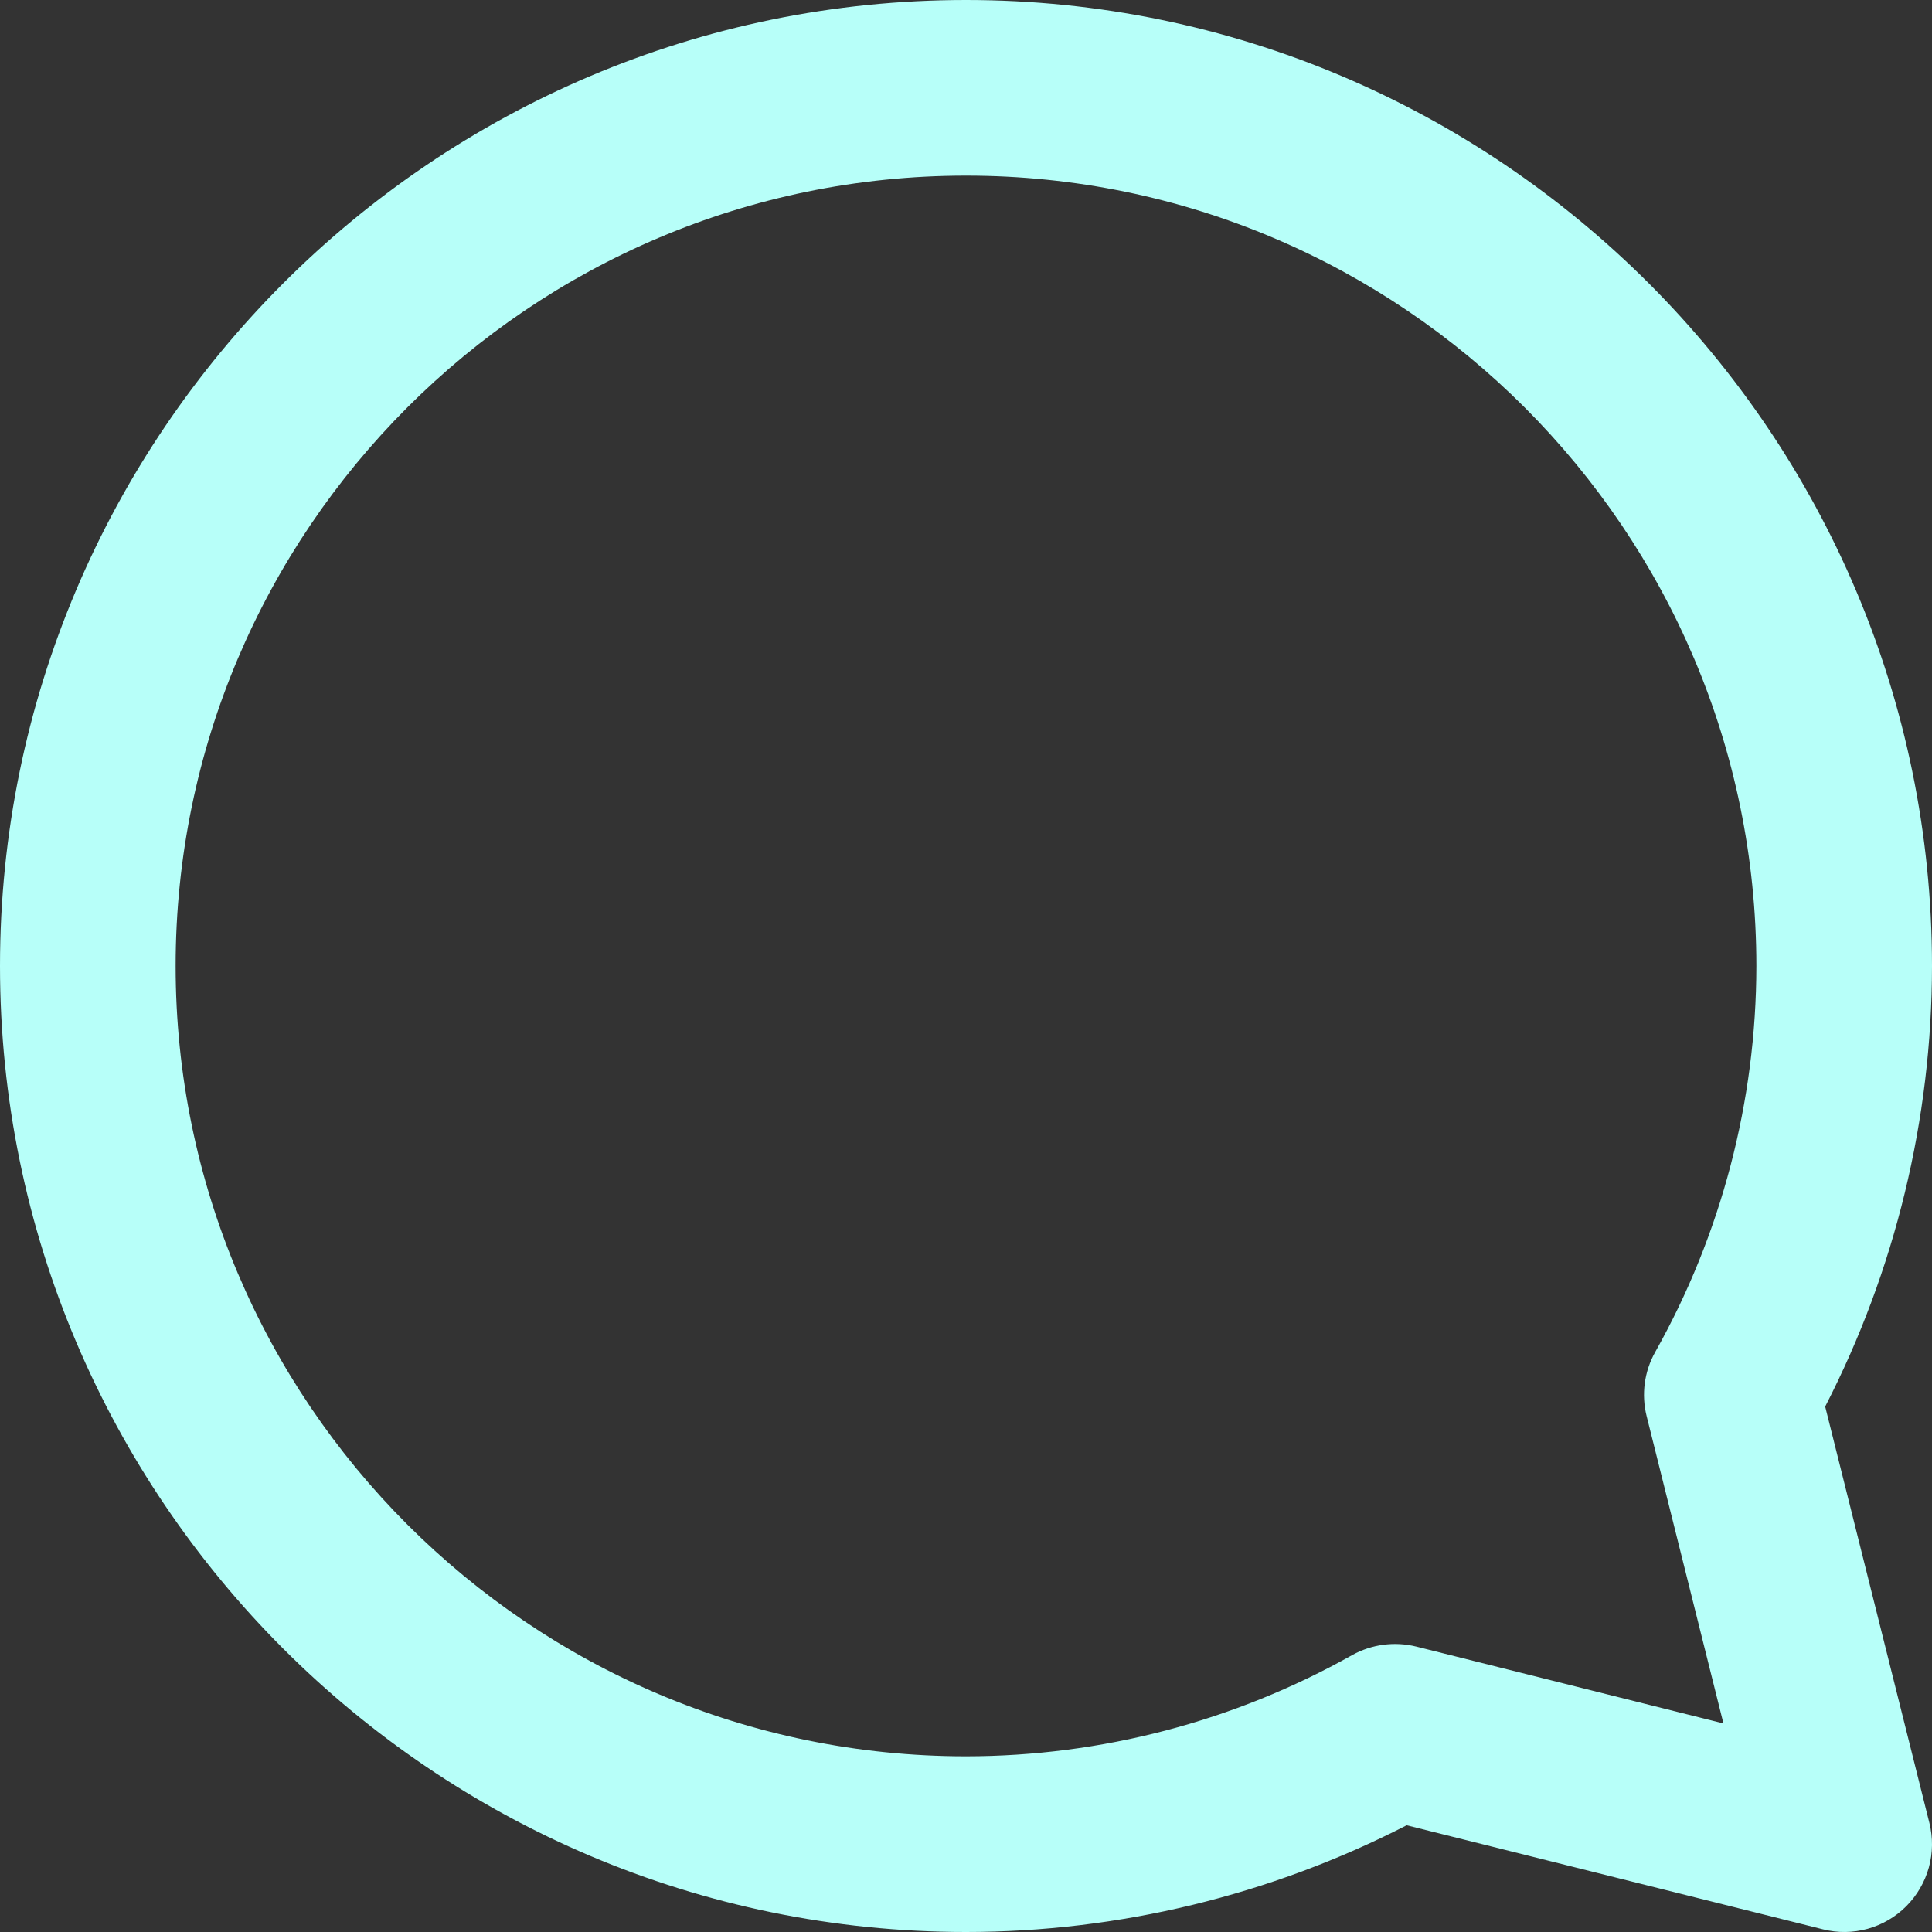 <svg xmlns="http://www.w3.org/2000/svg" width="42" height="42" viewBox="0 0 42 42" fill="none"><rect x="0" y="0" width="42" height="42" fill="#333333" stroke="none"/><path d="M39.678 30.578C41.202 27.615 41.998 24.331 42 21C42 9.421 32.579 0 21 0C9.421 0 0 9.421 0 21C0 32.578 9.421 42 21 42C24.326 42 27.621 41.2 30.58 39.68L39.629 41.942C39.949 42.023 40.284 42.019 40.601 41.931C40.919 41.843 41.208 41.674 41.441 41.44C41.674 41.207 41.843 40.917 41.931 40.6C42.019 40.282 42.023 39.947 41.943 39.627L39.678 30.578ZM35.797 30.788L37.466 37.466L30.788 35.795C30.316 35.679 29.817 35.745 29.392 35.982C26.829 37.422 23.94 38.179 21 38.181C11.525 38.181 3.818 30.473 3.818 21C3.818 11.527 11.525 3.818 21 3.818C30.475 3.818 38.182 11.527 38.182 21C38.179 23.939 37.423 26.828 35.984 29.39C35.745 29.815 35.678 30.315 35.797 30.788Z" fill="#B7FFF9"></path></svg>